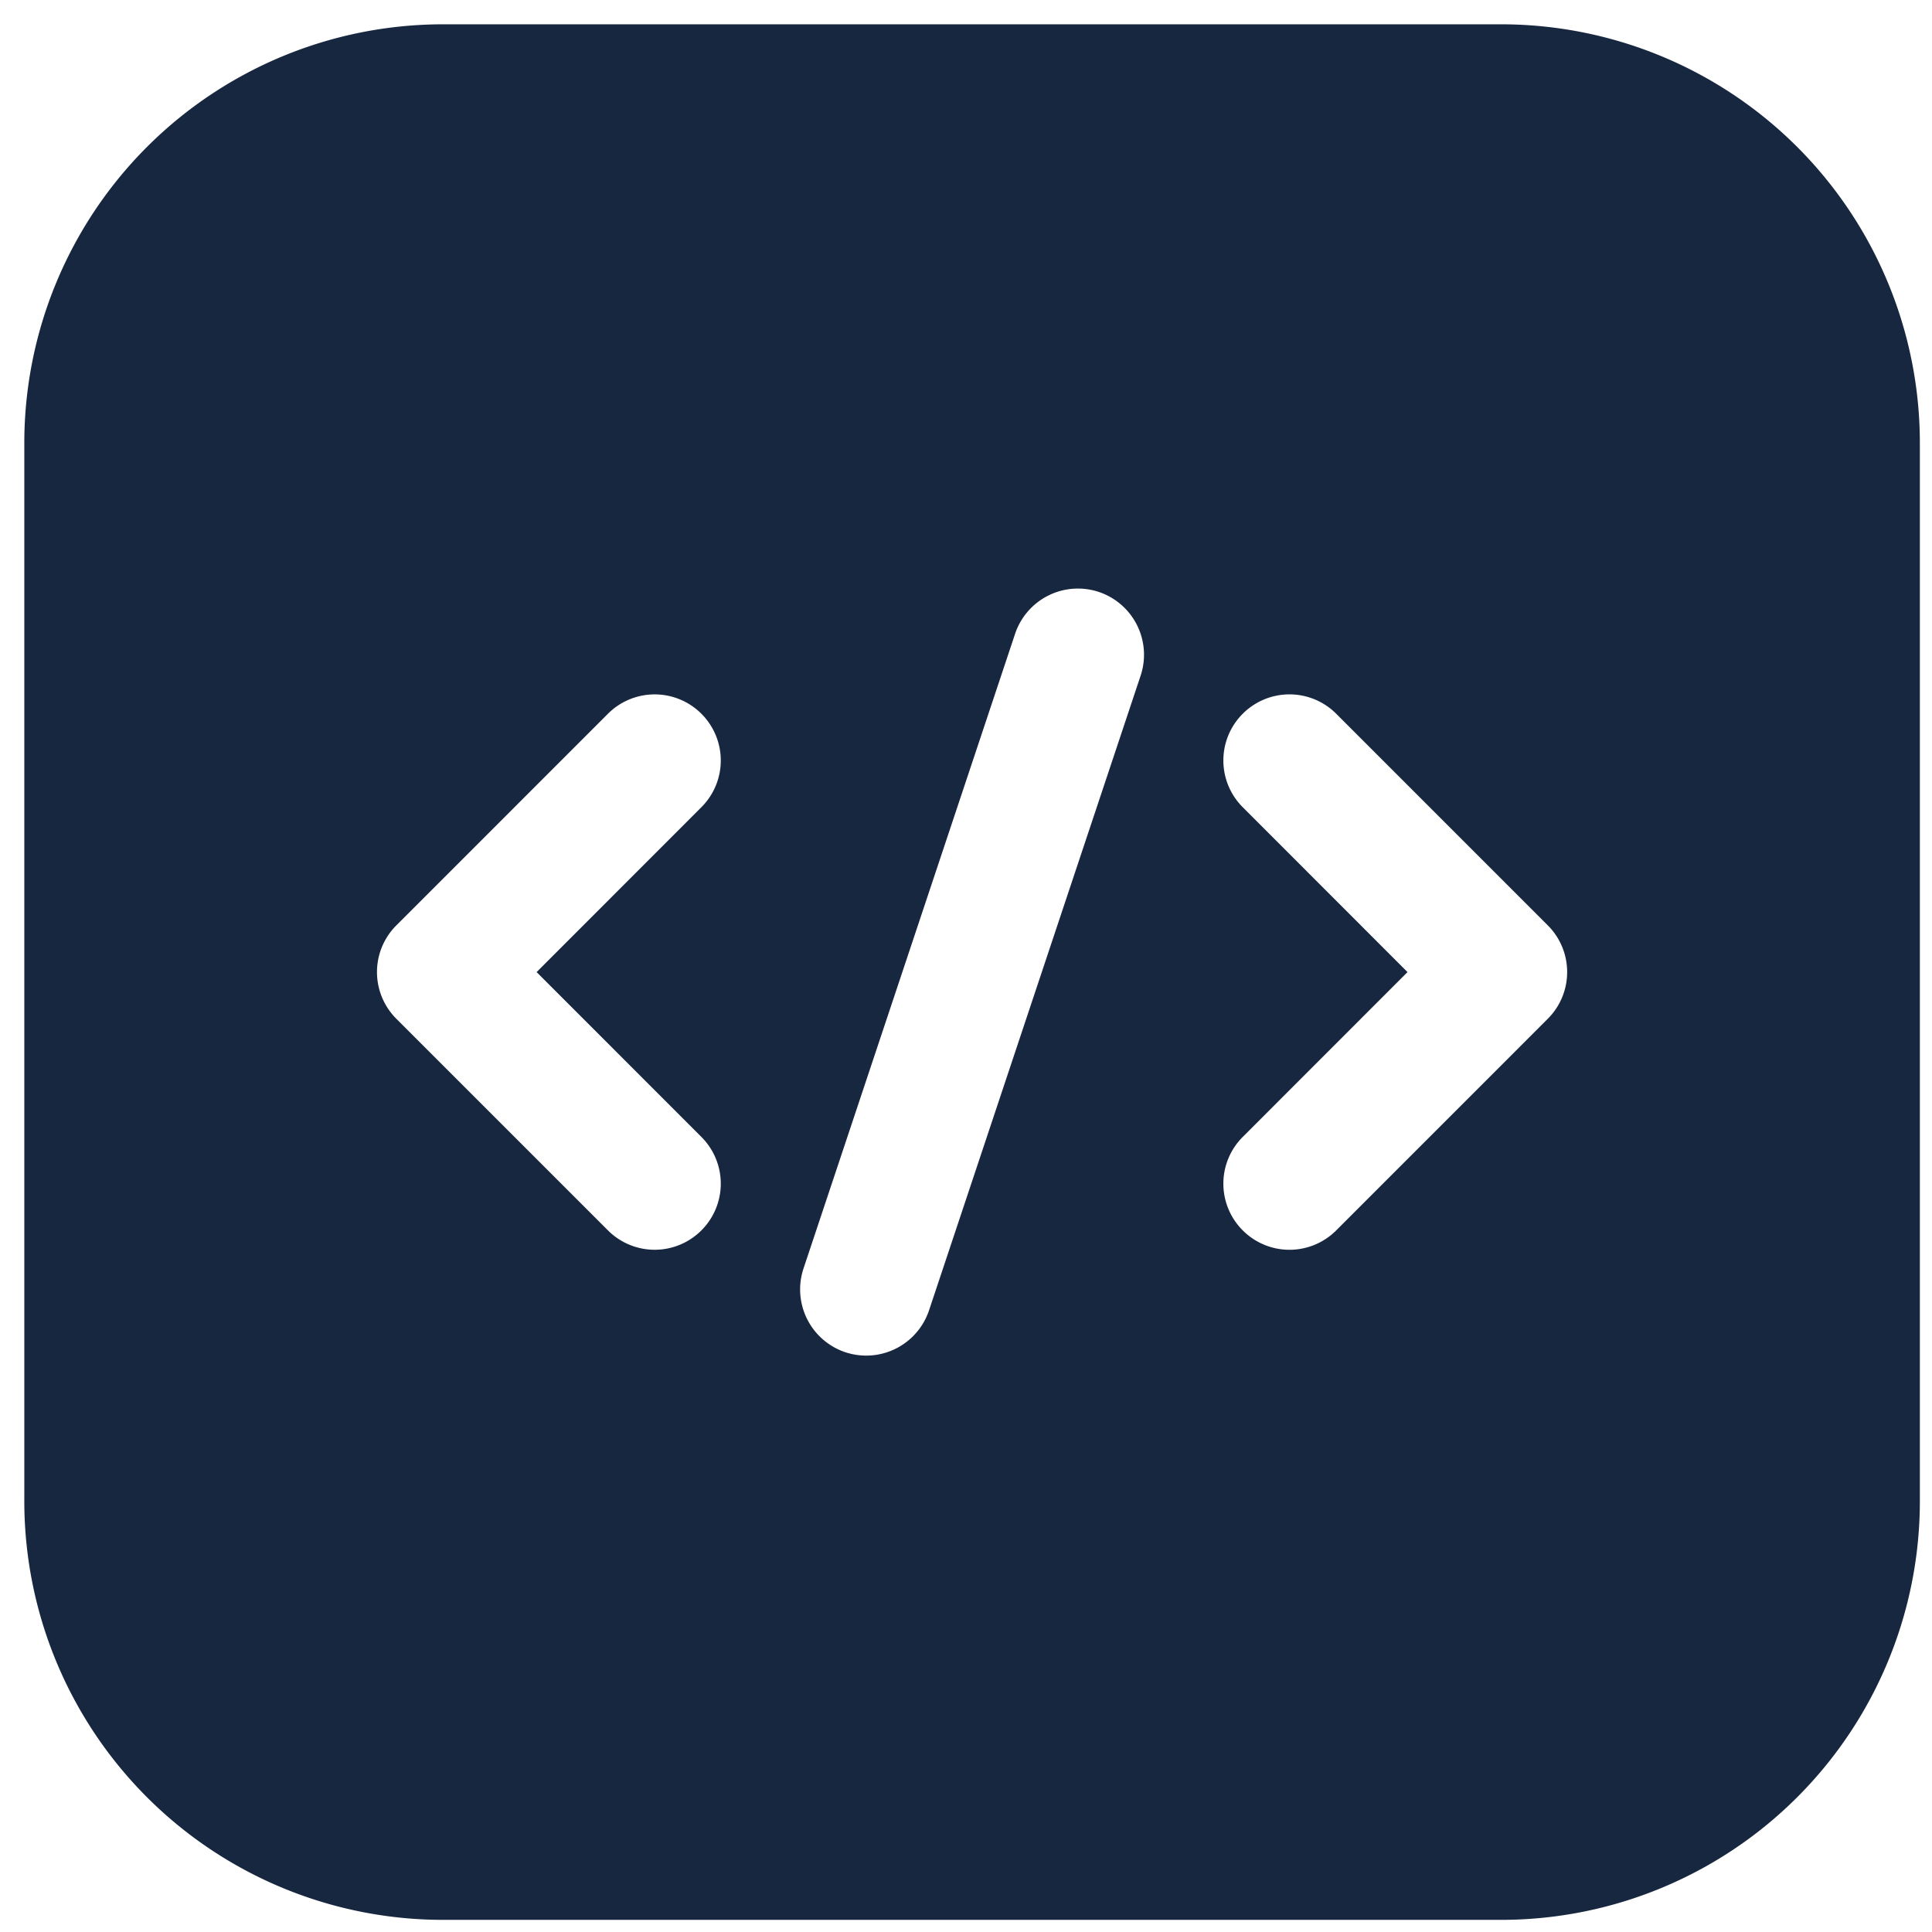 <svg xmlns="http://www.w3.org/2000/svg" width="53" height="53" fill="none"><path fill="#172740" fill-rule="evenodd" d="M52.667 12.155A11.487 11.487 0 0 0 41.178.667H12.155A11.487 11.487 0 0 0 .667 12.155v29.023a11.487 11.487 0 0 0 11.488 11.489h29.023a11.487 11.487 0 0 0 11.489-11.489V12.155zm-24.82 5.231L22.042 34.8a1.817 1.817 0 0 0 1.15 2.296 1.817 1.817 0 0 0 2.294-1.15l5.805-17.413a1.817 1.817 0 0 0-1.149-2.295 1.818 1.818 0 0 0-2.295 1.148zm6.245 4.758 4.52 4.523-4.52 4.522a1.811 1.811 0 0 0 0 2.564 1.811 1.811 0 0 0 2.564 0l5.804-5.805a1.811 1.811 0 0 0 0-2.563l-5.804-5.805a1.812 1.812 0 0 0-2.564 0 1.811 1.811 0 0 0 0 2.564zM16.678 19.58l-5.805 5.805a1.811 1.811 0 0 0 0 2.563l5.805 5.805a1.811 1.811 0 0 0 2.563 0 1.811 1.811 0 0 0 0-2.564l-4.52-4.522 4.52-4.523a1.811 1.811 0 0 0 0-2.564 1.812 1.812 0 0 0-2.563 0z" clip-rule="evenodd"/></svg>